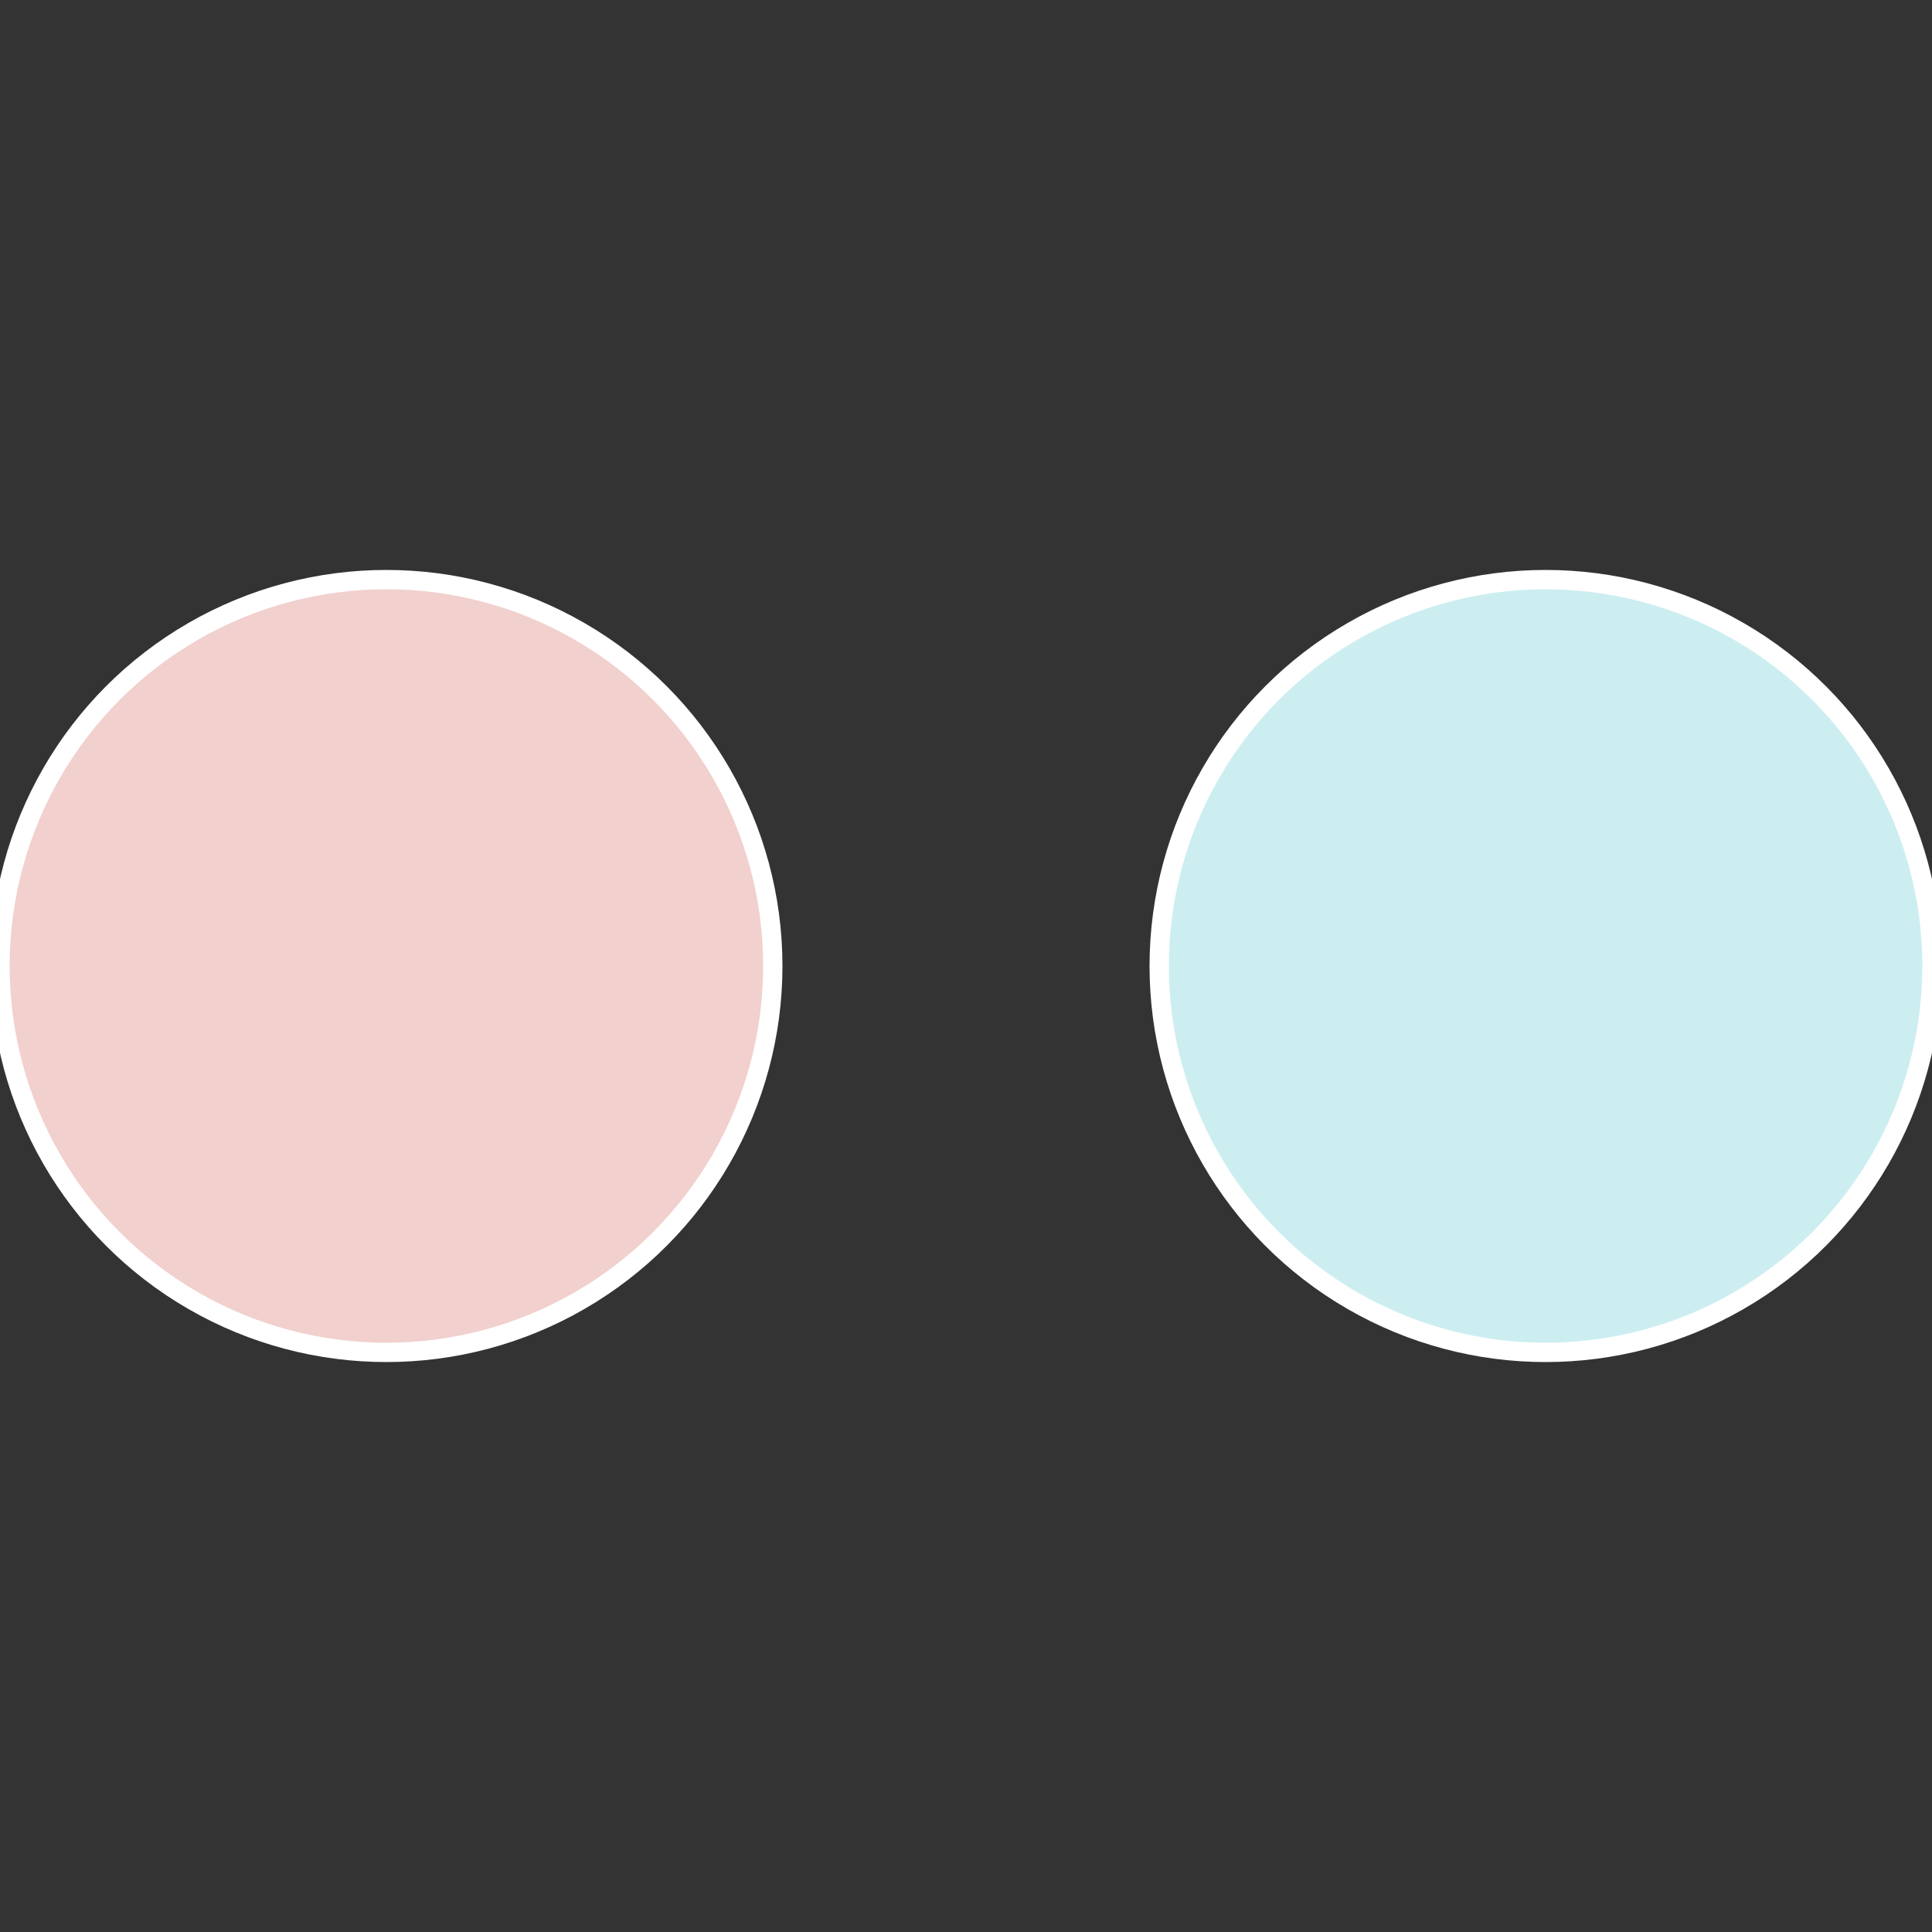 <?xml version="1.0" standalone="no"?>
<svg width="500" height="500" viewBox="-1 -1 2 2" xmlns="http://www.w3.org/2000/svg">
 
                <rect x="-1" y="-1" width="2" height="2" fill="#333333" stroke="none"/>
 
                <circle cx="0.6" cy="0" r="0.4" fill="#cdeef1" stroke="#fff" stroke-width="1%" />
             
                <circle cx="-0.6" cy="7.3478807948841E-17" r="0.4" fill="#f1d0cd" stroke="#fff" stroke-width="1%" />
            </svg>
